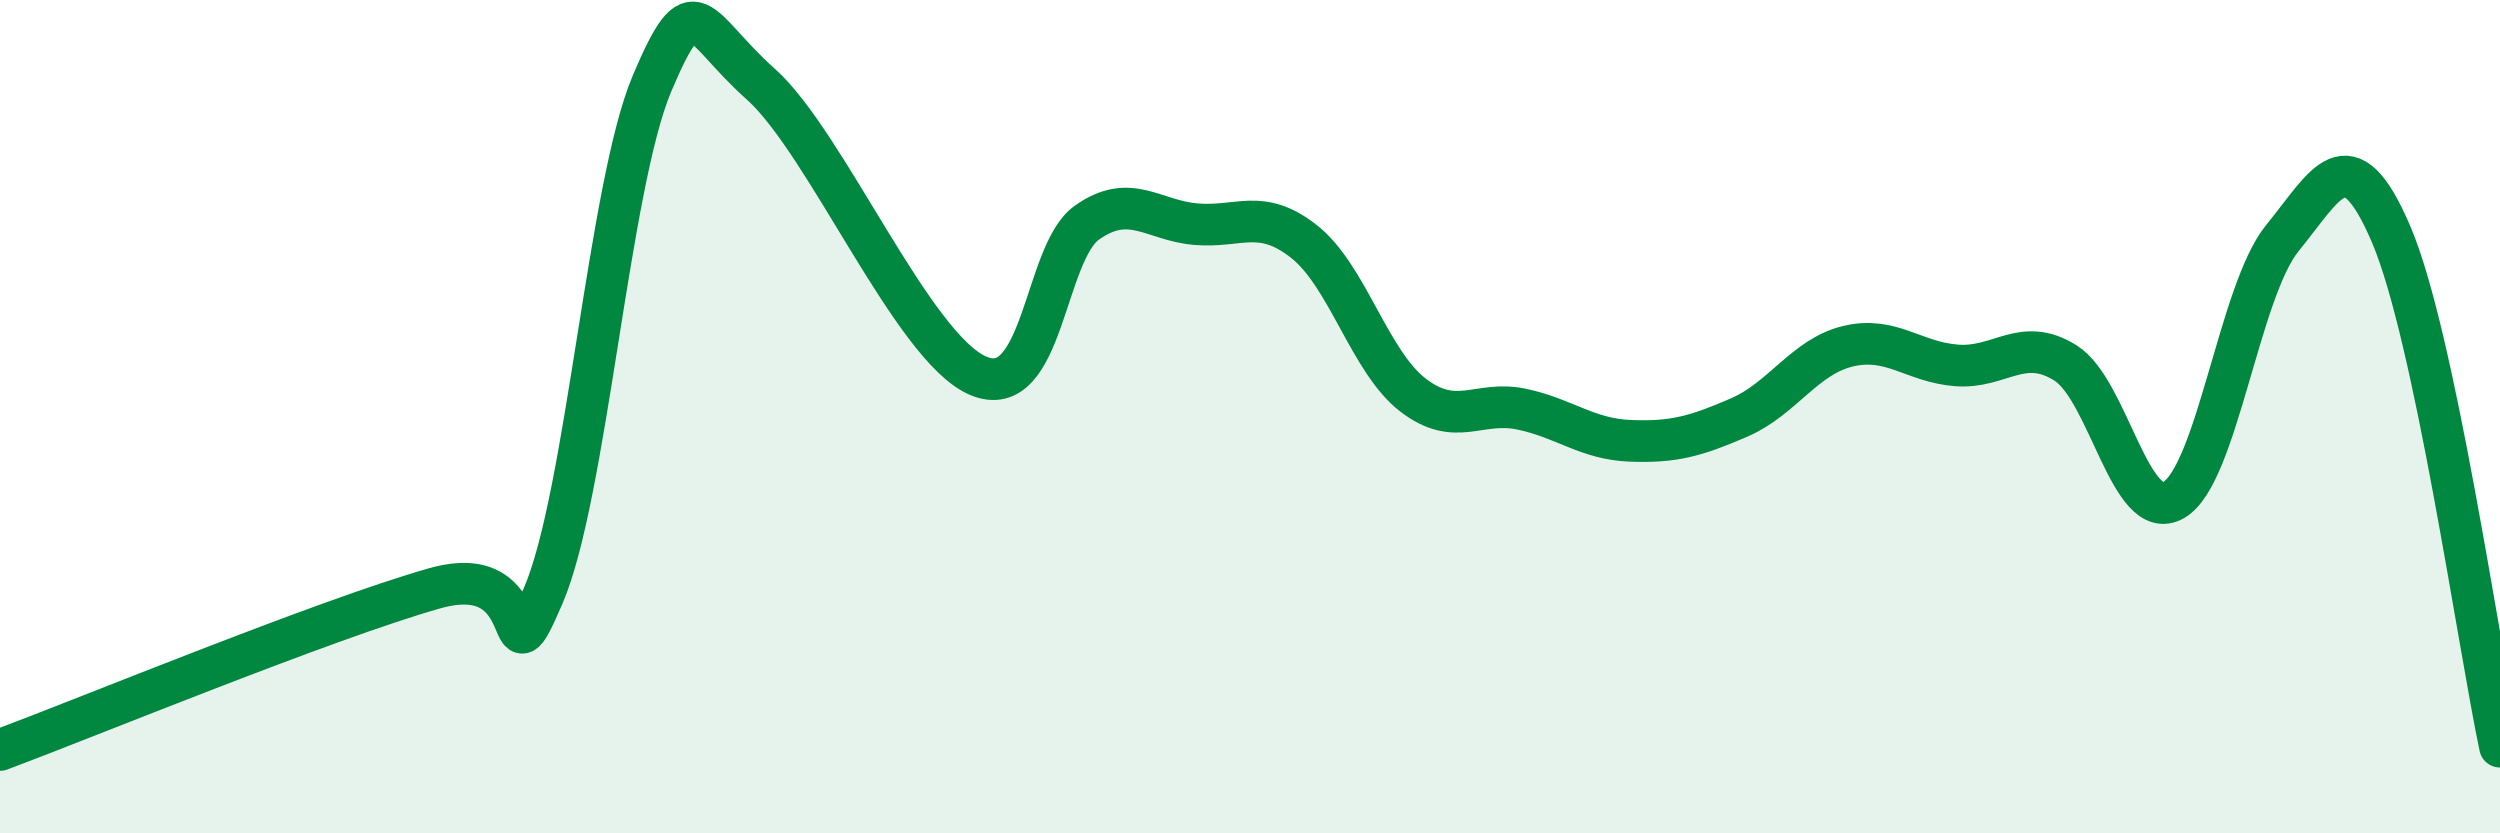 
    <svg width="60" height="20" viewBox="0 0 60 20" xmlns="http://www.w3.org/2000/svg">
      <path
        d="M 0,18 C 2.09,17.22 7.82,14.86 10.43,14.12 C 13.04,13.38 12,16.71 13.04,14.29 C 14.08,11.87 14.61,4.45 15.65,2 C 16.69,-0.45 16.69,0.62 18.26,2.02 C 19.83,3.42 21.91,8.36 23.48,9.02 C 25.05,9.68 25.05,6.07 26.09,5.34 C 27.13,4.61 27.66,5.29 28.7,5.38 C 29.74,5.47 30.26,4.98 31.3,5.8 C 32.34,6.62 32.87,8.68 33.91,9.48 C 34.95,10.28 35.48,9.6 36.52,9.82 C 37.56,10.04 38.09,10.54 39.13,10.58 C 40.17,10.62 40.7,10.47 41.74,10.02 C 42.78,9.57 43.31,8.56 44.35,8.31 C 45.39,8.06 45.92,8.69 46.96,8.77 C 48,8.85 48.53,8.06 49.57,8.71 C 50.61,9.36 51.13,12.6 52.17,12 C 53.21,11.4 53.74,6.98 54.78,5.71 C 55.82,4.44 56.35,3.19 57.39,5.63 C 58.43,8.07 59.48,15.46 60,17.92L60 20L0 20Z"
        fill="#008740"
        opacity="0.1"
        stroke-linecap="round"
        stroke-linejoin="round"
      />
      <path
        d="M 0,18 C 2.09,17.22 7.82,14.86 10.43,14.12 C 13.04,13.38 12,16.71 13.04,14.29 C 14.08,11.87 14.61,4.45 15.65,2 C 16.69,-0.45 16.69,0.62 18.26,2.02 C 19.83,3.42 21.91,8.36 23.48,9.02 C 25.05,9.68 25.05,6.07 26.09,5.34 C 27.13,4.61 27.66,5.29 28.7,5.38 C 29.74,5.47 30.26,4.98 31.3,5.8 C 32.34,6.62 32.87,8.68 33.91,9.48 C 34.95,10.28 35.48,9.6 36.52,9.82 C 37.56,10.04 38.09,10.54 39.13,10.58 C 40.17,10.62 40.7,10.47 41.74,10.02 C 42.78,9.57 43.31,8.56 44.35,8.31 C 45.39,8.06 45.92,8.69 46.96,8.77 C 48,8.85 48.53,8.06 49.57,8.71 C 50.61,9.36 51.13,12.6 52.17,12 C 53.21,11.4 53.74,6.98 54.78,5.71 C 55.82,4.44 56.35,3.19 57.39,5.63 C 58.43,8.07 59.48,15.46 60,17.92"
        stroke="#008740"
        stroke-width="1"
        fill="none"
        stroke-linecap="round"
        stroke-linejoin="round"
      />
    </svg>
  